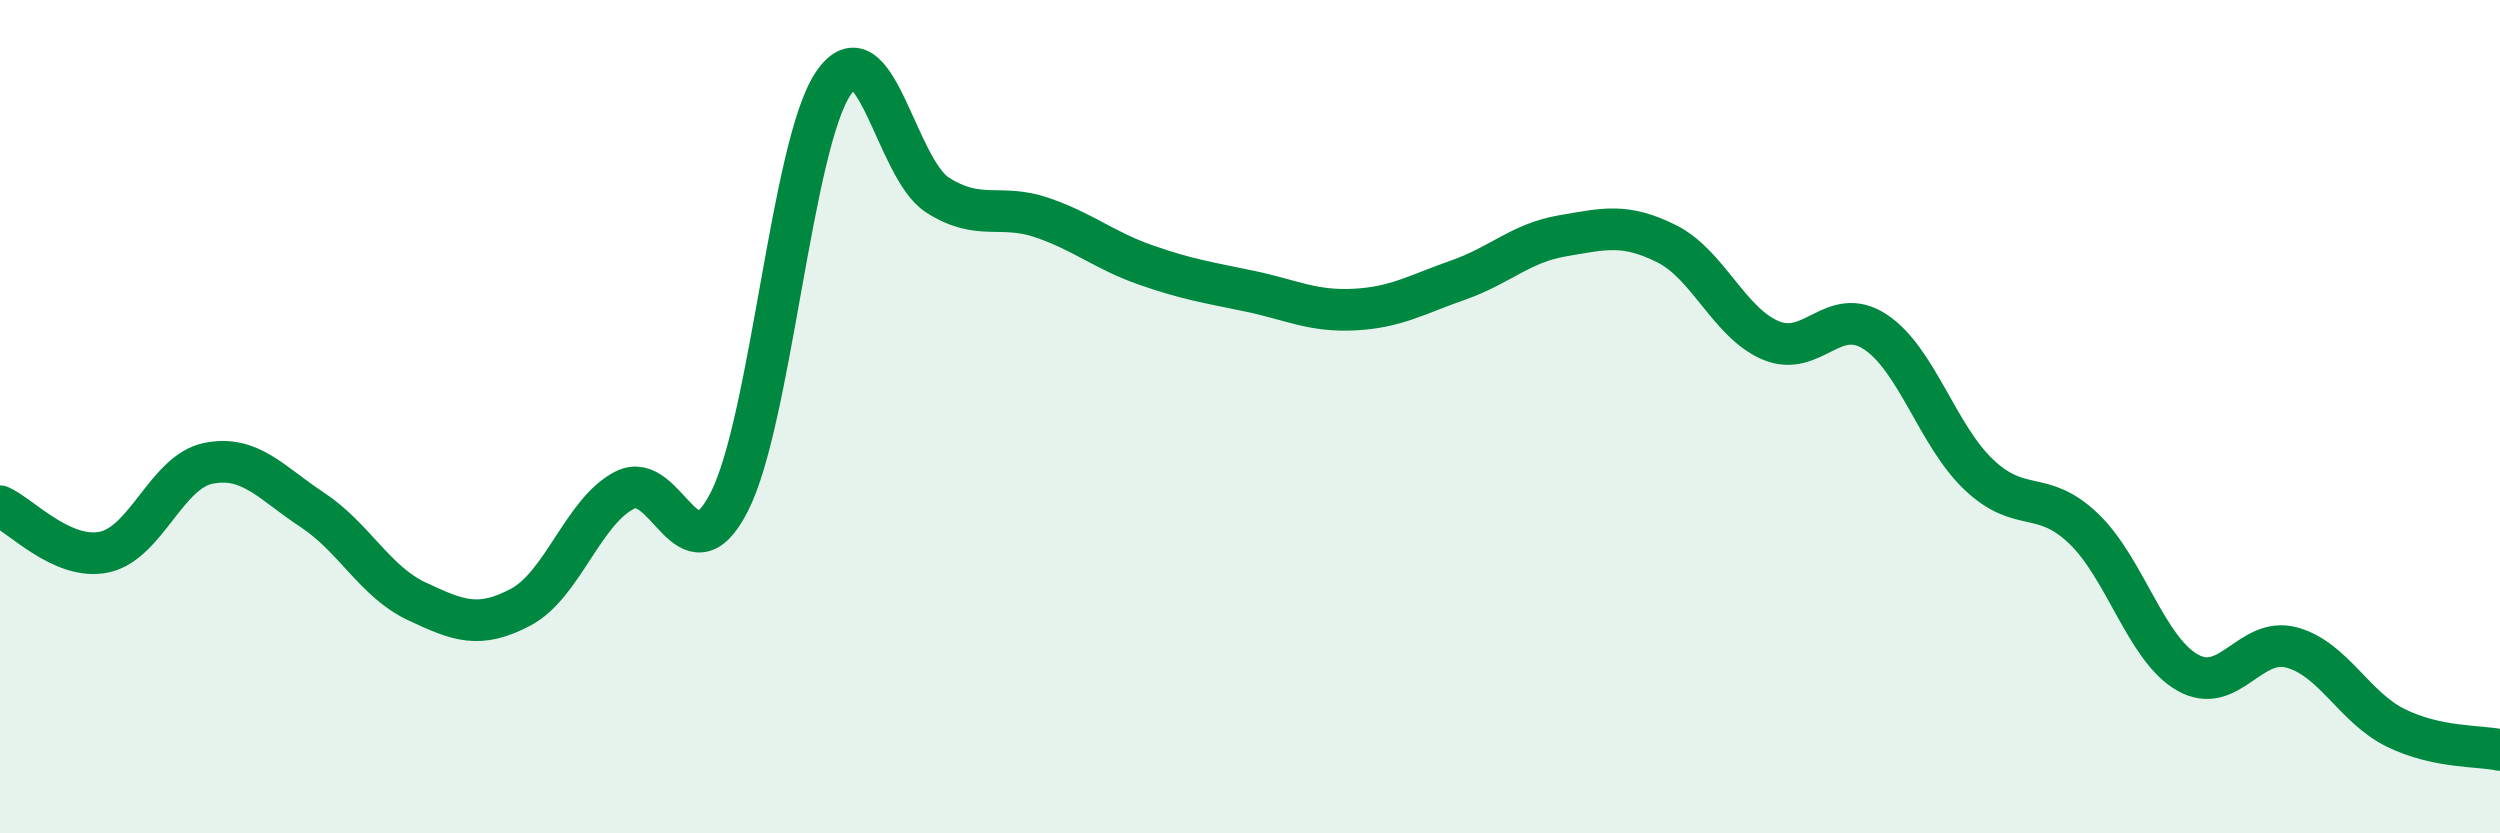 
    <svg width="60" height="20" viewBox="0 0 60 20" xmlns="http://www.w3.org/2000/svg">
      <path
        d="M 0,12.15 C 0.5,12.37 1.5,13.46 2.5,13.25 C 3.5,13.04 4,11.32 5,11.12 C 6,10.92 6.5,11.58 7.5,12.24 C 8.5,12.9 9,13.96 10,14.43 C 11,14.9 11.5,15.1 12.5,14.57 C 13.5,14.04 14,12.26 15,11.76 C 16,11.26 16.5,14 17.5,12.05 C 18.5,10.1 19,3.47 20,2 C 21,0.53 21.5,4.04 22.5,4.68 C 23.5,5.32 24,4.88 25,5.22 C 26,5.56 26.5,6.01 27.5,6.36 C 28.5,6.71 29,6.78 30,6.99 C 31,7.2 31.5,7.48 32.5,7.43 C 33.5,7.38 34,7.07 35,6.72 C 36,6.37 36.5,5.83 37.5,5.66 C 38.5,5.49 39,5.35 40,5.85 C 41,6.35 41.5,7.75 42.5,8.17 C 43.5,8.59 44,7.31 45,7.96 C 46,8.61 46.5,10.46 47.5,11.4 C 48.5,12.34 49,11.73 50,12.68 C 51,13.63 51.5,15.57 52.5,16.14 C 53.5,16.71 54,15.27 55,15.54 C 56,15.81 56.5,16.98 57.5,17.47 C 58.5,17.96 59.5,17.89 60,18L60 20L0 20Z"
        fill="#008740"
        opacity="0.1"
        stroke-linecap="round"
        stroke-linejoin="round"
      />
      <path
        d="M 0,12.15 C 0.5,12.37 1.5,13.46 2.5,13.25 C 3.5,13.04 4,11.32 5,11.12 C 6,10.92 6.5,11.58 7.5,12.24 C 8.5,12.9 9,13.96 10,14.43 C 11,14.9 11.5,15.1 12.5,14.57 C 13.5,14.04 14,12.26 15,11.76 C 16,11.26 16.5,14 17.5,12.05 C 18.5,10.1 19,3.47 20,2 C 21,0.53 21.5,4.04 22.5,4.68 C 23.5,5.32 24,4.88 25,5.22 C 26,5.56 26.5,6.01 27.5,6.36 C 28.5,6.71 29,6.78 30,6.99 C 31,7.2 31.5,7.48 32.5,7.43 C 33.5,7.38 34,7.07 35,6.72 C 36,6.37 36.5,5.83 37.5,5.66 C 38.5,5.49 39,5.35 40,5.85 C 41,6.35 41.5,7.75 42.5,8.17 C 43.5,8.59 44,7.31 45,7.96 C 46,8.61 46.5,10.46 47.5,11.4 C 48.5,12.34 49,11.73 50,12.68 C 51,13.63 51.5,15.57 52.5,16.14 C 53.5,16.71 54,15.27 55,15.54 C 56,15.81 56.5,16.98 57.5,17.47 C 58.5,17.96 59.5,17.89 60,18"
        stroke="#008740"
        stroke-width="1"
        fill="none"
        stroke-linecap="round"
        stroke-linejoin="round"
      />
    </svg>
  